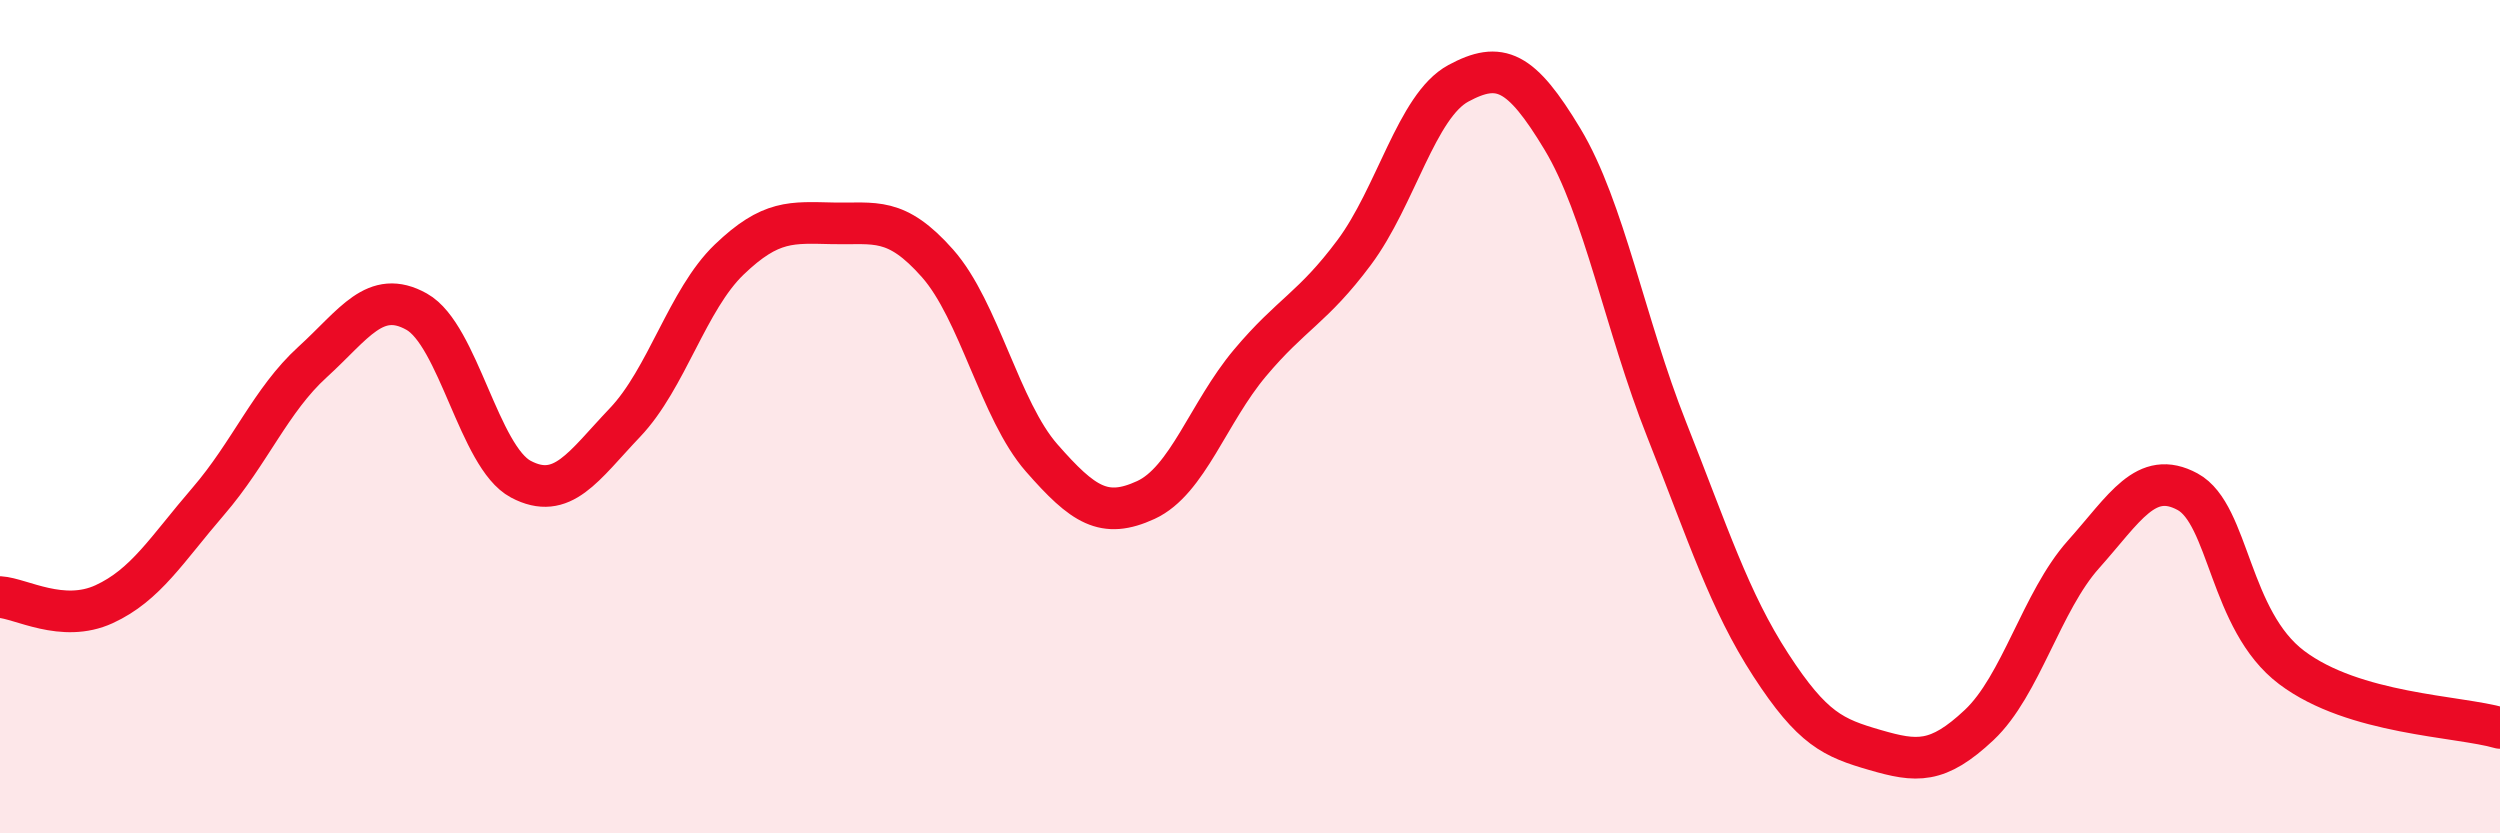 
    <svg width="60" height="20" viewBox="0 0 60 20" xmlns="http://www.w3.org/2000/svg">
      <path
        d="M 0,14.33 C 0.5,14.36 1.5,14.96 2.5,14.5 C 3.5,14.04 4,13.19 5,12.03 C 6,10.87 6.5,9.6 7.5,8.69 C 8.5,7.78 9,6.92 10,7.48 C 11,8.04 11.5,10.97 12.5,11.5 C 13.5,12.03 14,11.19 15,10.14 C 16,9.09 16.5,7.19 17.5,6.23 C 18.5,5.27 19,5.34 20,5.36 C 21,5.38 21.5,5.19 22.5,6.32 C 23.5,7.45 24,9.85 25,10.99 C 26,12.13 26.5,12.46 27.5,12 C 28.5,11.54 29,9.9 30,8.71 C 31,7.52 31.5,7.4 32.5,6.06 C 33.5,4.72 34,2.54 35,2 C 36,1.46 36.5,1.68 37.5,3.34 C 38.5,5 39,7.79 40,10.31 C 41,12.83 41.5,14.42 42.5,15.96 C 43.5,17.5 44,17.71 45,18 C 46,18.29 46.5,18.34 47.5,17.4 C 48.5,16.46 49,14.43 50,13.31 C 51,12.19 51.5,11.26 52.5,11.8 C 53.5,12.34 53.5,14.89 55,16.02 C 56.5,17.15 59,17.18 60,17.47L60 20L0 20Z"
        fill="#EB0A25"
        opacity="0.1"
        stroke-linecap="round"
        stroke-linejoin="round"
      />
      <path
        d="M 0,14.33 C 0.5,14.36 1.5,14.96 2.5,14.5 C 3.5,14.04 4,13.19 5,12.03 C 6,10.87 6.5,9.6 7.5,8.69 C 8.5,7.78 9,6.92 10,7.48 C 11,8.04 11.5,10.97 12.5,11.5 C 13.5,12.03 14,11.19 15,10.14 C 16,9.09 16.5,7.19 17.5,6.23 C 18.5,5.27 19,5.34 20,5.36 C 21,5.38 21.5,5.19 22.5,6.32 C 23.5,7.45 24,9.85 25,10.99 C 26,12.13 26.5,12.46 27.5,12 C 28.5,11.54 29,9.9 30,8.71 C 31,7.52 31.5,7.4 32.5,6.06 C 33.5,4.72 34,2.54 35,2 C 36,1.46 36.5,1.68 37.5,3.34 C 38.5,5 39,7.79 40,10.31 C 41,12.83 41.5,14.42 42.5,15.96 C 43.5,17.5 44,17.71 45,18 C 46,18.29 46.5,18.34 47.5,17.4 C 48.5,16.46 49,14.43 50,13.31 C 51,12.19 51.5,11.26 52.5,11.8 C 53.5,12.34 53.5,14.89 55,16.02 C 56.5,17.15 59,17.18 60,17.47"
        stroke="#EB0A25"
        stroke-width="1"
        fill="none"
        stroke-linecap="round"
        stroke-linejoin="round"
      />
    </svg>
  